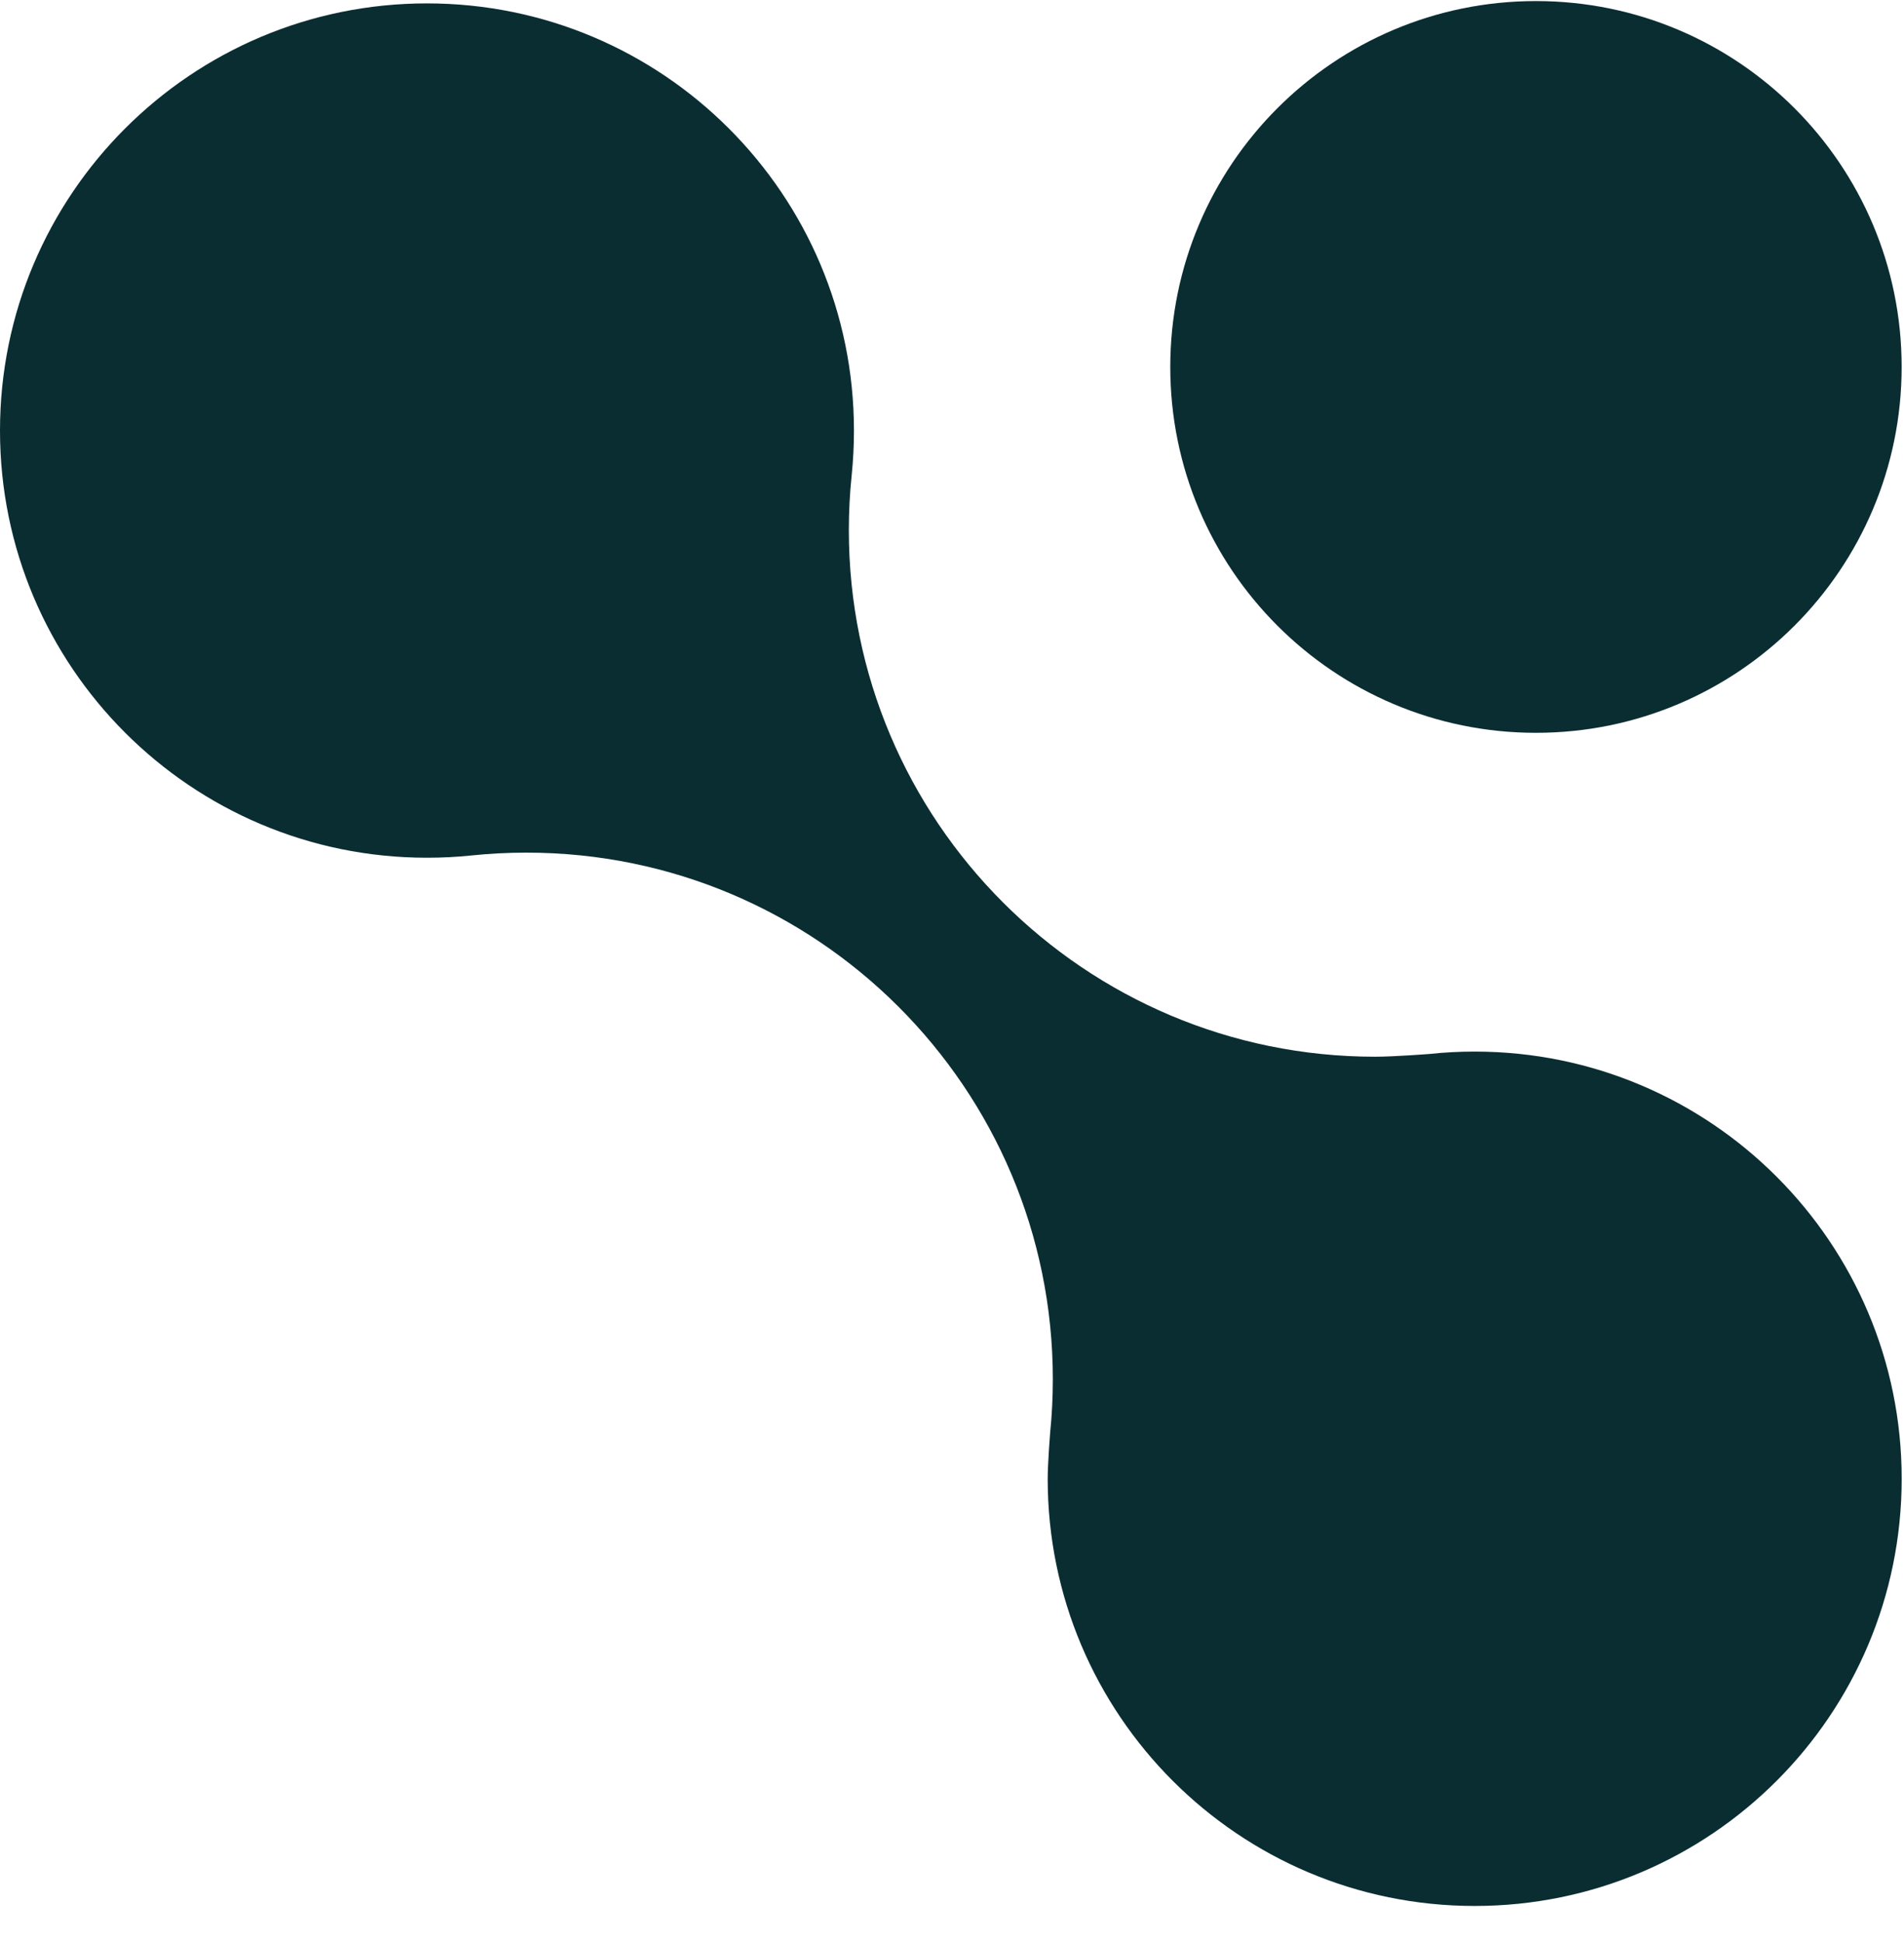 <svg width="50" height="51" viewBox="0 0 50 51" fill="none" xmlns="http://www.w3.org/2000/svg">
<path d="M40.335 0.028C45.639 0.028 49.938 4.328 49.938 9.632C49.938 14.935 45.639 19.235 40.335 19.235C35.031 19.235 30.732 14.935 30.732 9.632C30.732 4.328 35.031 0.028 40.335 0.028Z" fill="#0A2D32"/>
<path d="M27.577 37.609C27.624 37.147 27.648 36.678 27.648 36.204C27.648 28.569 21.459 22.38 13.824 22.38C13.33 22.38 12.842 22.406 12.361 22.456C11.984 22.495 11.6 22.514 11.213 22.514C5.02 22.514 0 17.494 0 11.302C0 5.109 5.02 0.089 11.213 0.089C17.405 0.089 22.425 5.109 22.425 11.302C22.425 11.697 22.405 12.086 22.366 12.47C22.316 12.944 22.291 13.426 22.291 13.913C22.291 21.547 28.48 27.737 36.115 27.737C36.601 27.737 37.533 27.665 37.533 27.665C37.925 27.623 38.323 27.602 38.726 27.602C44.919 27.602 49.939 32.622 49.939 38.815C49.939 45.008 44.919 50.028 38.726 50.028C32.533 50.028 27.513 45.008 27.513 38.815C27.513 38.422 27.577 37.609 27.577 37.609Z" fill="#0A2D32"/>
</svg>
